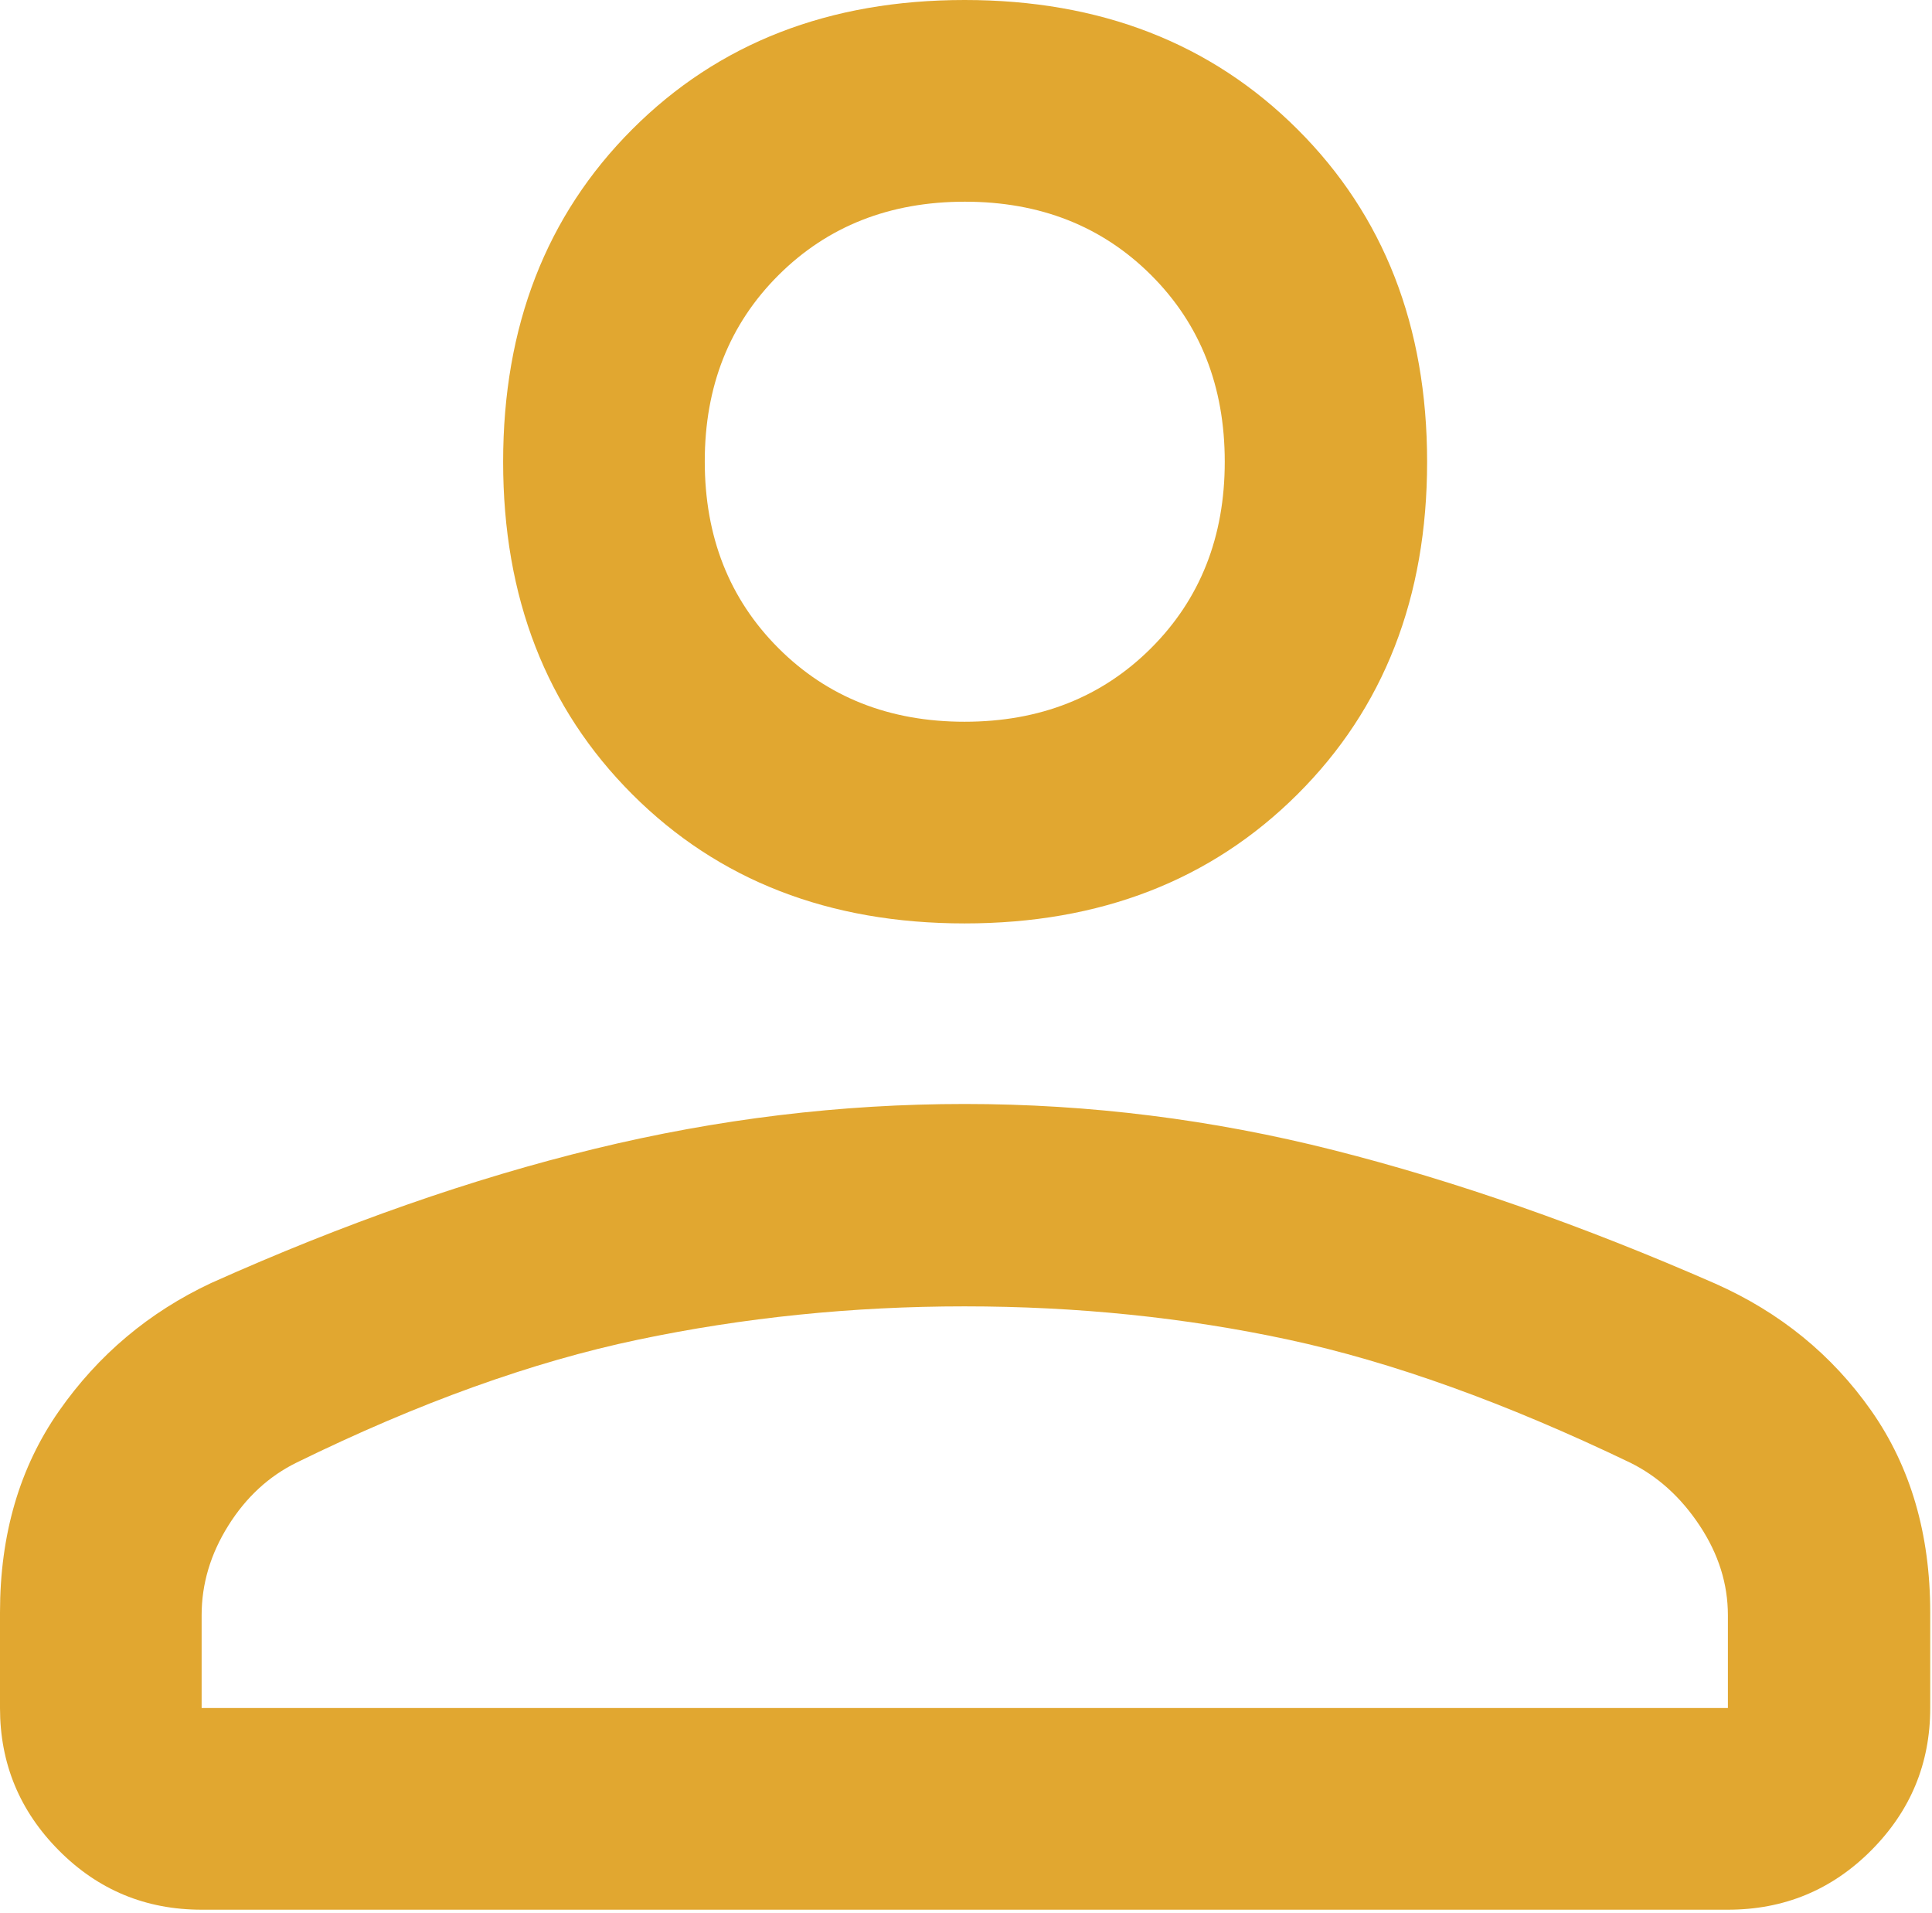 <?xml version="1.0" encoding="UTF-8" standalone="no"?><!DOCTYPE svg PUBLIC "-//W3C//DTD SVG 1.1//EN" "http://www.w3.org/Graphics/SVG/1.1/DTD/svg11.dtd"><svg width="100%" height="100%" viewBox="0 0 102 101" version="1.1" xmlns="http://www.w3.org/2000/svg" xmlns:xlink="http://www.w3.org/1999/xlink" xml:space="preserve" xmlns:serif="http://www.serif.com/" style="fill-rule:evenodd;clip-rule:evenodd;stroke-linejoin:round;stroke-miterlimit:2;"><path d="M50.927,48.744c-7.155,-0 -13.003,-2.272 -17.547,-6.816c-4.545,-4.545 -6.817,-10.394 -6.817,-17.548c-0,-7.154 2.272,-13.006 6.817,-17.555c4.544,-4.55 10.392,-6.825 17.547,-6.825c7.154,0 13.012,2.275 17.573,6.825c4.563,4.549 6.844,10.401 6.844,17.555c-0,7.154 -2.281,13.003 -6.844,17.548c-4.561,4.544 -10.419,6.816 -17.573,6.816Zm-50.927,41.417l0,-5.052c0,-4.115 1.037,-7.656 3.112,-10.623c2.074,-2.968 4.753,-5.221 8.037,-6.761c7.029,-3.15 13.783,-5.513 20.264,-7.088c6.479,-1.575 12.983,-2.362 19.512,-2.362c6.576,-0 13.075,0.814 19.499,2.441c6.422,1.627 13.132,3.973 20.128,7.039c3.425,1.52 6.173,3.76 8.247,6.718c2.071,2.959 3.107,6.504 3.107,10.636l0,5.052c0,2.926 -1.039,5.432 -3.118,7.517c-2.08,2.086 -4.601,3.128 -7.564,3.128l-80.579,0c-2.953,0 -5.465,-1.042 -7.537,-3.128c-2.072,-2.085 -3.108,-4.591 -3.108,-7.517Zm10.645,-0l80.579,-0l-0,-4.902c-0,-1.651 -0.495,-3.225 -1.485,-4.722c-0.99,-1.497 -2.214,-2.607 -3.672,-3.328c-6.568,-3.155 -12.581,-5.319 -18.039,-6.492c-5.458,-1.173 -11.162,-1.759 -17.112,-1.759c-5.9,-0 -11.644,0.586 -17.232,1.759c-5.587,1.173 -11.595,3.335 -18.023,6.486c-1.469,0.722 -2.672,1.832 -3.609,3.33c-0.938,1.499 -1.407,3.074 -1.407,4.726l0,4.902Zm40.282,-52.063c3.967,0 7.248,-1.294 9.843,-3.884c2.594,-2.591 3.891,-5.871 3.891,-9.841c0,-3.98 -1.295,-7.263 -3.884,-9.848c-2.589,-2.585 -5.867,-3.878 -9.835,-3.878c-3.968,-0 -7.249,1.293 -9.843,3.879c-2.594,2.588 -3.891,5.864 -3.891,9.829c-0,3.976 1.295,7.26 3.884,9.853c2.589,2.593 5.867,3.89 9.835,3.89Z" style="fill:#e1a730;fill-rule:nonzero;"/></svg>